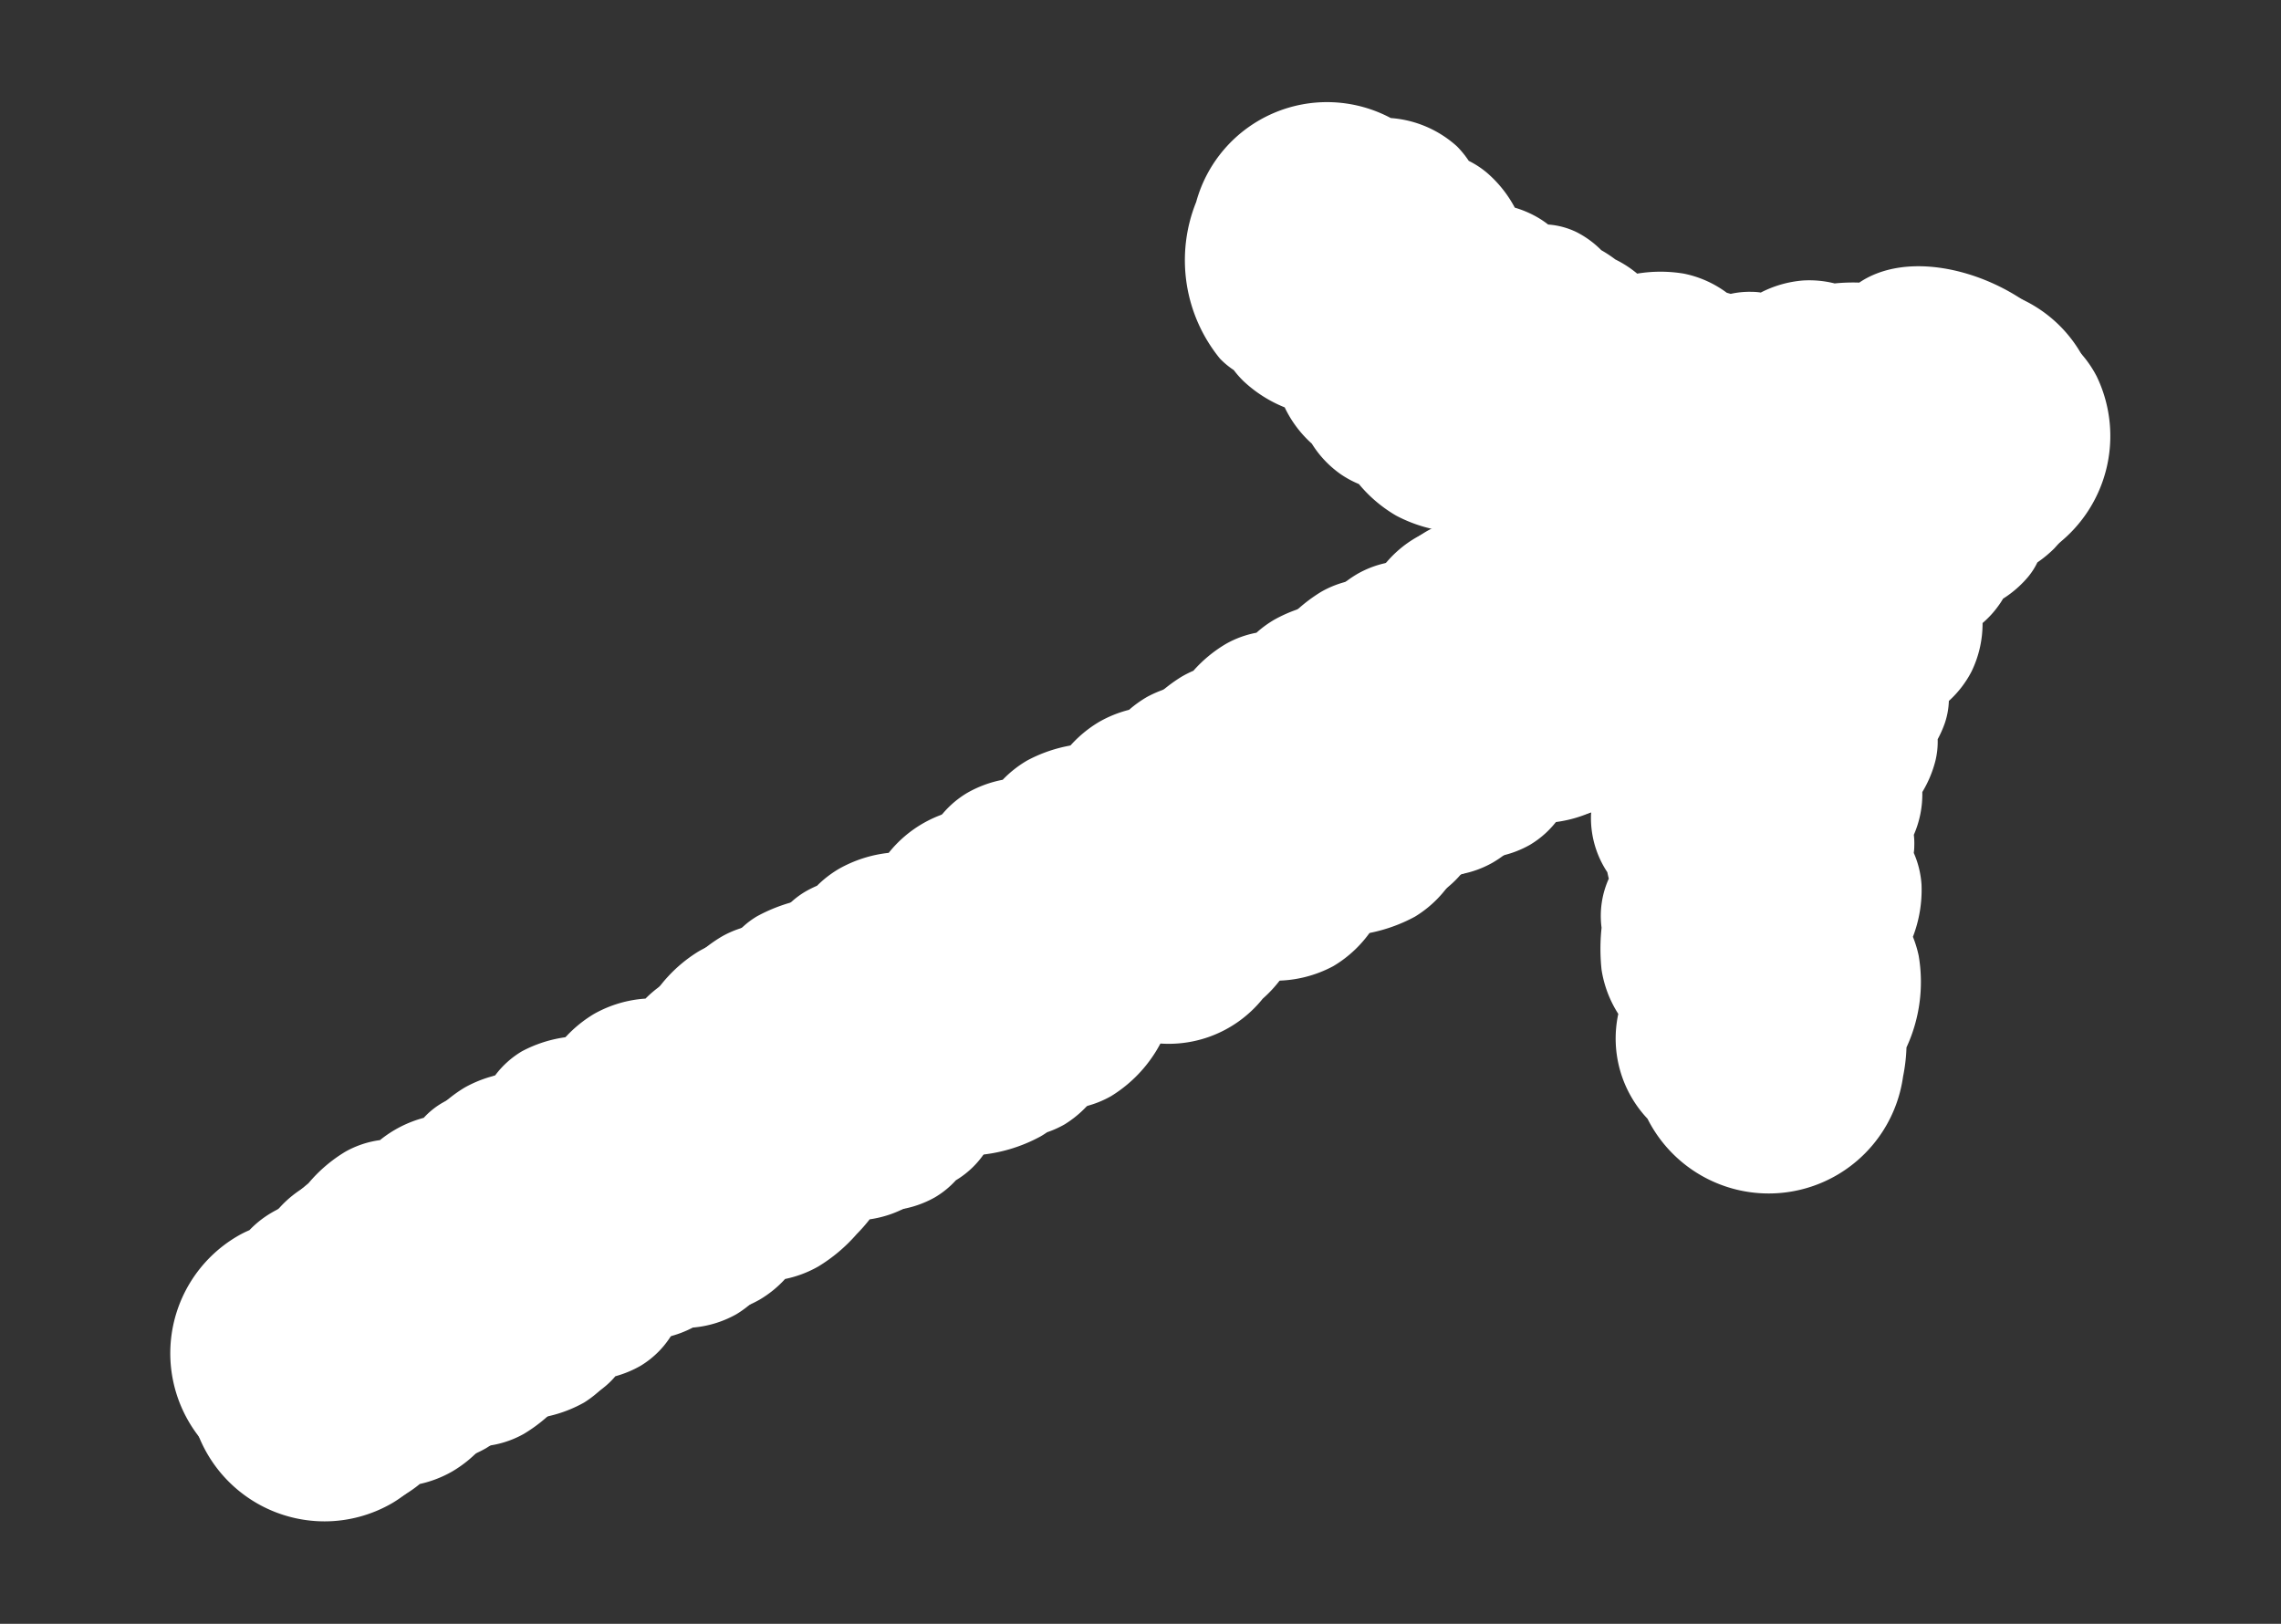<svg id="グループ_3043" data-name="グループ 3043" xmlns="http://www.w3.org/2000/svg" xmlns:xlink="http://www.w3.org/1999/xlink" width="67.262" height="47.885" viewBox="0 0 67.262 47.885">
  <rect x="0" y="0" width="67.262" height="47.885" fill="#333333" stroke="none"/>
  <defs>
    <clipPath id="clip-path">
      <rect id="長方形_2924" data-name="長方形 2924" width="67.262" height="47.885" fill="none"/>
    </clipPath>
  </defs>
  <g id="グループ_3042" data-name="グループ 3042" transform="translate(0 0)" clip-path="url(#clip-path)">
    <path id="パス_4005" data-name="パス 4005" d="M6.12,42.841A4,4,0,0,1,2.13,38.5,5.049,5.049,0,0,1,2.3,37.171l-.013,0a4.553,4.553,0,0,1,2.05-2.99l.038-.022A3.219,3.219,0,0,1,5.5,33a3.313,3.313,0,0,1,.316-.161,2.554,2.554,0,0,1,.659-.556,3.926,3.926,0,0,1,.945-.382,3.722,3.722,0,0,1,1.331-.355c.036-.042.074-.082.112-.121a4.085,4.085,0,0,1,1.381-1.377,3.6,3.6,0,0,1,1.6-.455,3.458,3.458,0,0,1,.324-.213,3.034,3.034,0,0,1,.517-.235q.094-.079.192-.151a3.76,3.76,0,0,1,1.187-1.12,3.565,3.565,0,0,1,1.513-.449,3.3,3.3,0,0,1,.682-.53l.026-.015a3.417,3.417,0,0,1,.769-.7,4.32,4.32,0,0,1,.768-.583,2.966,2.966,0,0,1,.946-.342q.085-.06.175-.112a2.819,2.819,0,0,1,.66-.274,2.5,2.5,0,0,1,.688-.6,3.361,3.361,0,0,1,.344-.172,3.232,3.232,0,0,1,.648-.5,3.823,3.823,0,0,1,1.465-.47,3.562,3.562,0,0,1,2.3-1.309,3.609,3.609,0,0,1,.834-.672,3.356,3.356,0,0,1,.422-.2,3.259,3.259,0,0,1,.279-.181,5,5,0,0,1,1.27-.484,3.6,3.6,0,0,1,1.1-1.016,3.527,3.527,0,0,1,.883-.356,3.408,3.408,0,0,1,.526-.378,3.36,3.36,0,0,1,1.969-.386,3.68,3.68,0,0,1,1.005-.873l.063-.035a3.6,3.6,0,0,1,.591-.43q.057-.033.116-.063a4.638,4.638,0,0,1,1.395-1.315,2.952,2.952,0,0,1,.79-.311,3.053,3.053,0,0,1,1.1-.516,3.334,3.334,0,0,1,.889-.761,3.071,3.071,0,0,1,.562-.252,4.261,4.261,0,0,1-1.129-.406,4.1,4.1,0,0,1-1.1-.932,2.946,2.946,0,0,1-.529-.285,3.092,3.092,0,0,1-.859-.906,3.389,3.389,0,0,1-.8-1.07,3.888,3.888,0,0,1-1.214-.773,2.828,2.828,0,0,1-.288-.327,2.381,2.381,0,0,1-.408-.339,4.589,4.589,0,0,1-.7-4.618,4,4,0,0,1,5.738-2.475,3.267,3.267,0,0,1,1.95.833,2.842,2.842,0,0,1,.35.43,2.659,2.659,0,0,1,.541.355A3.57,3.57,0,0,1,41.21,4.1a3.058,3.058,0,0,1,.745.331,2.7,2.7,0,0,1,.238.167,2.289,2.289,0,0,1,.834.222,2.826,2.826,0,0,1,.734.535,3.736,3.736,0,0,1,.414.273,3.2,3.2,0,0,1,.644.418,4.187,4.187,0,0,1,1.375,0,3.167,3.167,0,0,1,1.267.564l.116.033a2.524,2.524,0,0,1,.624-.06q.132,0,.263.021A3.3,3.3,0,0,1,49.7,6.249a3.065,3.065,0,0,1,.942.086,5.32,5.32,0,0,1,.726-.024q.072-.049.147-.093c1.694-.976,4.467.013,5.709,1.524l-.047.049a3.269,3.269,0,0,1,1.192,1.285,4.051,4.051,0,0,1-1.317,5.072,3.026,3.026,0,0,1-1.221.492q-.079.044-.161.082l0,.007-.039.011a3.289,3.289,0,0,1-.356.139,2.794,2.794,0,0,1-.981,1.012,3.368,3.368,0,0,1-1.559.424,2.754,2.754,0,0,1-.371.258q-.129.075-.265.137a3.141,3.141,0,0,1-.981.919,3.593,3.593,0,0,1-2.227.387,4.661,4.661,0,0,1-.931,1.036A2.583,2.583,0,0,1,47,20.117a3.956,3.956,0,0,1-2.143.483,2.924,2.924,0,0,1-1.078,1.17,3.8,3.8,0,0,1-1.659.476q-.109.06-.223.11a2.846,2.846,0,0,1-.4.278l-.047.027a3.393,3.393,0,0,1-.89.753,3,3,0,0,1-.935.341,3.055,3.055,0,0,1-.782.658,3.351,3.351,0,0,1-1.268.412,3.613,3.613,0,0,1-.537.5,3.555,3.555,0,0,1-1.175,1.14,3.611,3.611,0,0,1-1.712.432,3.282,3.282,0,0,1-1.1,1.084,4.034,4.034,0,0,1-2.157.49,4.029,4.029,0,0,1-1.588,1.83,3.016,3.016,0,0,1-.747.3,2.638,2.638,0,0,1-.625.509,3.077,3.077,0,0,1-1.12.374l-.042.024a3.222,3.222,0,0,1-1.143.387,2.67,2.67,0,0,1-.9.887h0a2.654,2.654,0,0,1-.624.507,3.084,3.084,0,0,1-1.364.389,4.274,4.274,0,0,1-1.448.208,3.962,3.962,0,0,1-1.465,1.574,3.425,3.425,0,0,1-.555.256,2.992,2.992,0,0,1-1.016,1.016,3.149,3.149,0,0,1-1.285.394,3.17,3.17,0,0,1-.725.273,3.039,3.039,0,0,1-.271.177,3.4,3.4,0,0,1-1.017.381,3.105,3.105,0,0,1-1.193,1.38,3.9,3.9,0,0,1-1.666.49c-.149.052-.3.1-.439.132a2.654,2.654,0,0,1-.795.729,3.455,3.455,0,0,1-1.227.418,3.3,3.3,0,0,1-.45.2,3.509,3.509,0,0,1-1.077.994A3.982,3.982,0,0,1,6.12,42.841Z" transform="translate(3.458 2.023)" fill="#fff"/>
    <path id="パス_4006" data-name="パス 4006" d="M6.121,48.414A5.181,5.181,0,0,1,2.686,47.05,4,4,0,0,1,3,40.321a3,3,0,0,1,.332-.165,2.982,2.982,0,0,1,.654-.516,3.362,3.362,0,0,1,.4-.2,5.356,5.356,0,0,1,.686-.667,4.338,4.338,0,0,1,1.094-.934A2.855,2.855,0,0,1,7.182,37.5a3.482,3.482,0,0,1,1.29-.657,2.328,2.328,0,0,1,.54-.437,3.2,3.2,0,0,1,.931-.354,2.38,2.38,0,0,1,.494-.383q.069-.04.14-.076a2.708,2.708,0,0,1,.789-.711,3.824,3.824,0,0,1,1.963-.447,3.723,3.723,0,0,1,.932-.278,3,3,0,0,1,.586-.446q.083-.048.17-.092a4.261,4.261,0,0,1,1.563-1.686,3.734,3.734,0,0,1,1.006-.394A2.48,2.48,0,0,1,18.3,30.9a4.818,4.818,0,0,1,1.51-.522,2.806,2.806,0,0,1,.652-.526,3.3,3.3,0,0,1,.976-.366,3.116,3.116,0,0,1,.65-.222,3.79,3.79,0,0,1,1.13-1.031,3.644,3.644,0,0,1,.444-.216,2.849,2.849,0,0,1,.839-.758,3.4,3.4,0,0,1,1.044-.385,3.286,3.286,0,0,1,.721-.568,4.286,4.286,0,0,1,2.036-.508,2.745,2.745,0,0,1,.31-.21,3.836,3.836,0,0,1,.677-.3q.068-.062.138-.121a4.588,4.588,0,0,1,1.4-1.337,3.305,3.305,0,0,1,.341-.171,3.981,3.981,0,0,1,.959-.792,2.911,2.911,0,0,1,.9-.329,3.159,3.159,0,0,1,.529-.386,4.168,4.168,0,0,1,1.47-.49,3.483,3.483,0,0,1,.976-.858,2.955,2.955,0,0,1,.849-.324q.125-.067.256-.125a3.512,3.512,0,0,1,.945-.813,3.186,3.186,0,0,1,1.153-.386,2.533,2.533,0,0,1,.881-.9,2.873,2.873,0,0,1,1.007-.343q.069-.045.14-.085a3.68,3.68,0,0,1,1.092-.407,3.305,3.305,0,0,1,.681-.526,3.878,3.878,0,0,1,1.737-.487,3.833,3.833,0,0,1,1.111-1,3.339,3.339,0,0,1,.93-.36l0,0a3.8,3.8,0,0,1,1.084-.966,2.729,2.729,0,0,1,.412-.194,2.621,2.621,0,0,1,.857-.834,3.946,3.946,0,0,1,1.793-.5,4.846,4.846,0,0,1,1.8-.329v.016a4.843,4.843,0,0,1,.962.1,3.944,3.944,0,0,1,3.57,1.829,4.274,4.274,0,0,1,.416,3.6,4.485,4.485,0,0,1-1.123,2.28,3.477,3.477,0,0,1-.5.414,2.072,2.072,0,0,1-.268.42,3.189,3.189,0,0,1-.743.649c-.043.072-.086.14-.131.2a2.844,2.844,0,0,1-.474.519,3.242,3.242,0,0,1-.325,1.428,3.091,3.091,0,0,1-.669.869,2.277,2.277,0,0,1-.121.66,3.178,3.178,0,0,1-.209.469,2.389,2.389,0,0,1-.069.646,3.419,3.419,0,0,1-.384.912,3,3,0,0,1-.25,1.261,2.138,2.138,0,0,1,.013.333q0,.1-.015.2a2.772,2.772,0,0,1,.229.941,3.862,3.862,0,0,1-.254,1.533,3.411,3.411,0,0,1,.169.553,4.594,4.594,0,0,1-.359,2.71,5.1,5.1,0,0,1-.1.856,4,4,0,0,1-7.536,1.247,3.449,3.449,0,0,1-.862-3.092,3.37,3.37,0,0,1-.493-1.3,5.849,5.849,0,0,1,0-1.24,2.676,2.676,0,0,1,.213-1.448q-.024-.095-.043-.19a2.886,2.886,0,0,1-.482-1.667q0-.052.009-.1a4.169,4.169,0,0,1-.962.179,2.8,2.8,0,0,1-.848.781,3.057,3.057,0,0,1-1.124.372,2.945,2.945,0,0,1-.369.252,3.409,3.409,0,0,1-.737.312A3.368,3.368,0,0,1,37.7,30.911a4.711,4.711,0,0,1-2.567.557,3.216,3.216,0,0,1-.573.423,3.4,3.4,0,0,1-.425.206,3.753,3.753,0,0,1-.922,1.232,3.556,3.556,0,0,1-3.488,1.259,2.924,2.924,0,0,1-.931.888q-.073.042-.149.081a3.265,3.265,0,0,1-1.27,1.476,2.951,2.951,0,0,1-.521.235q-.093.065-.191.122a4.652,4.652,0,0,1-1.893.555l-.071.042a3.427,3.427,0,0,1-.92.362,2.768,2.768,0,0,1-1.018,1.1,3.244,3.244,0,0,1-1.139.387,4.956,4.956,0,0,1-.384.437,4.8,4.8,0,0,1-1.13.953,3.328,3.328,0,0,1-.98.369,3.238,3.238,0,0,1-.757.613,3.612,3.612,0,0,1-1.442.45q-.055.035-.112.067a2.905,2.905,0,0,1-.795.309c-.071.059-.144.116-.216.171a2.719,2.719,0,0,1-.937.949,3.217,3.217,0,0,1-.747.31,2.376,2.376,0,0,1-.614.519,3.526,3.526,0,0,1-1.118.405,4.6,4.6,0,0,1-.966.775,2.936,2.936,0,0,1-1.218.367,3.618,3.618,0,0,1-.9.745,3.38,3.38,0,0,1-.949.365,3.65,3.65,0,0,1-.485.337A3.5,3.5,0,0,1,6.121,48.414Z" transform="translate(4.023 -3.879)" fill="#fff"/>
  </g>
</svg>
